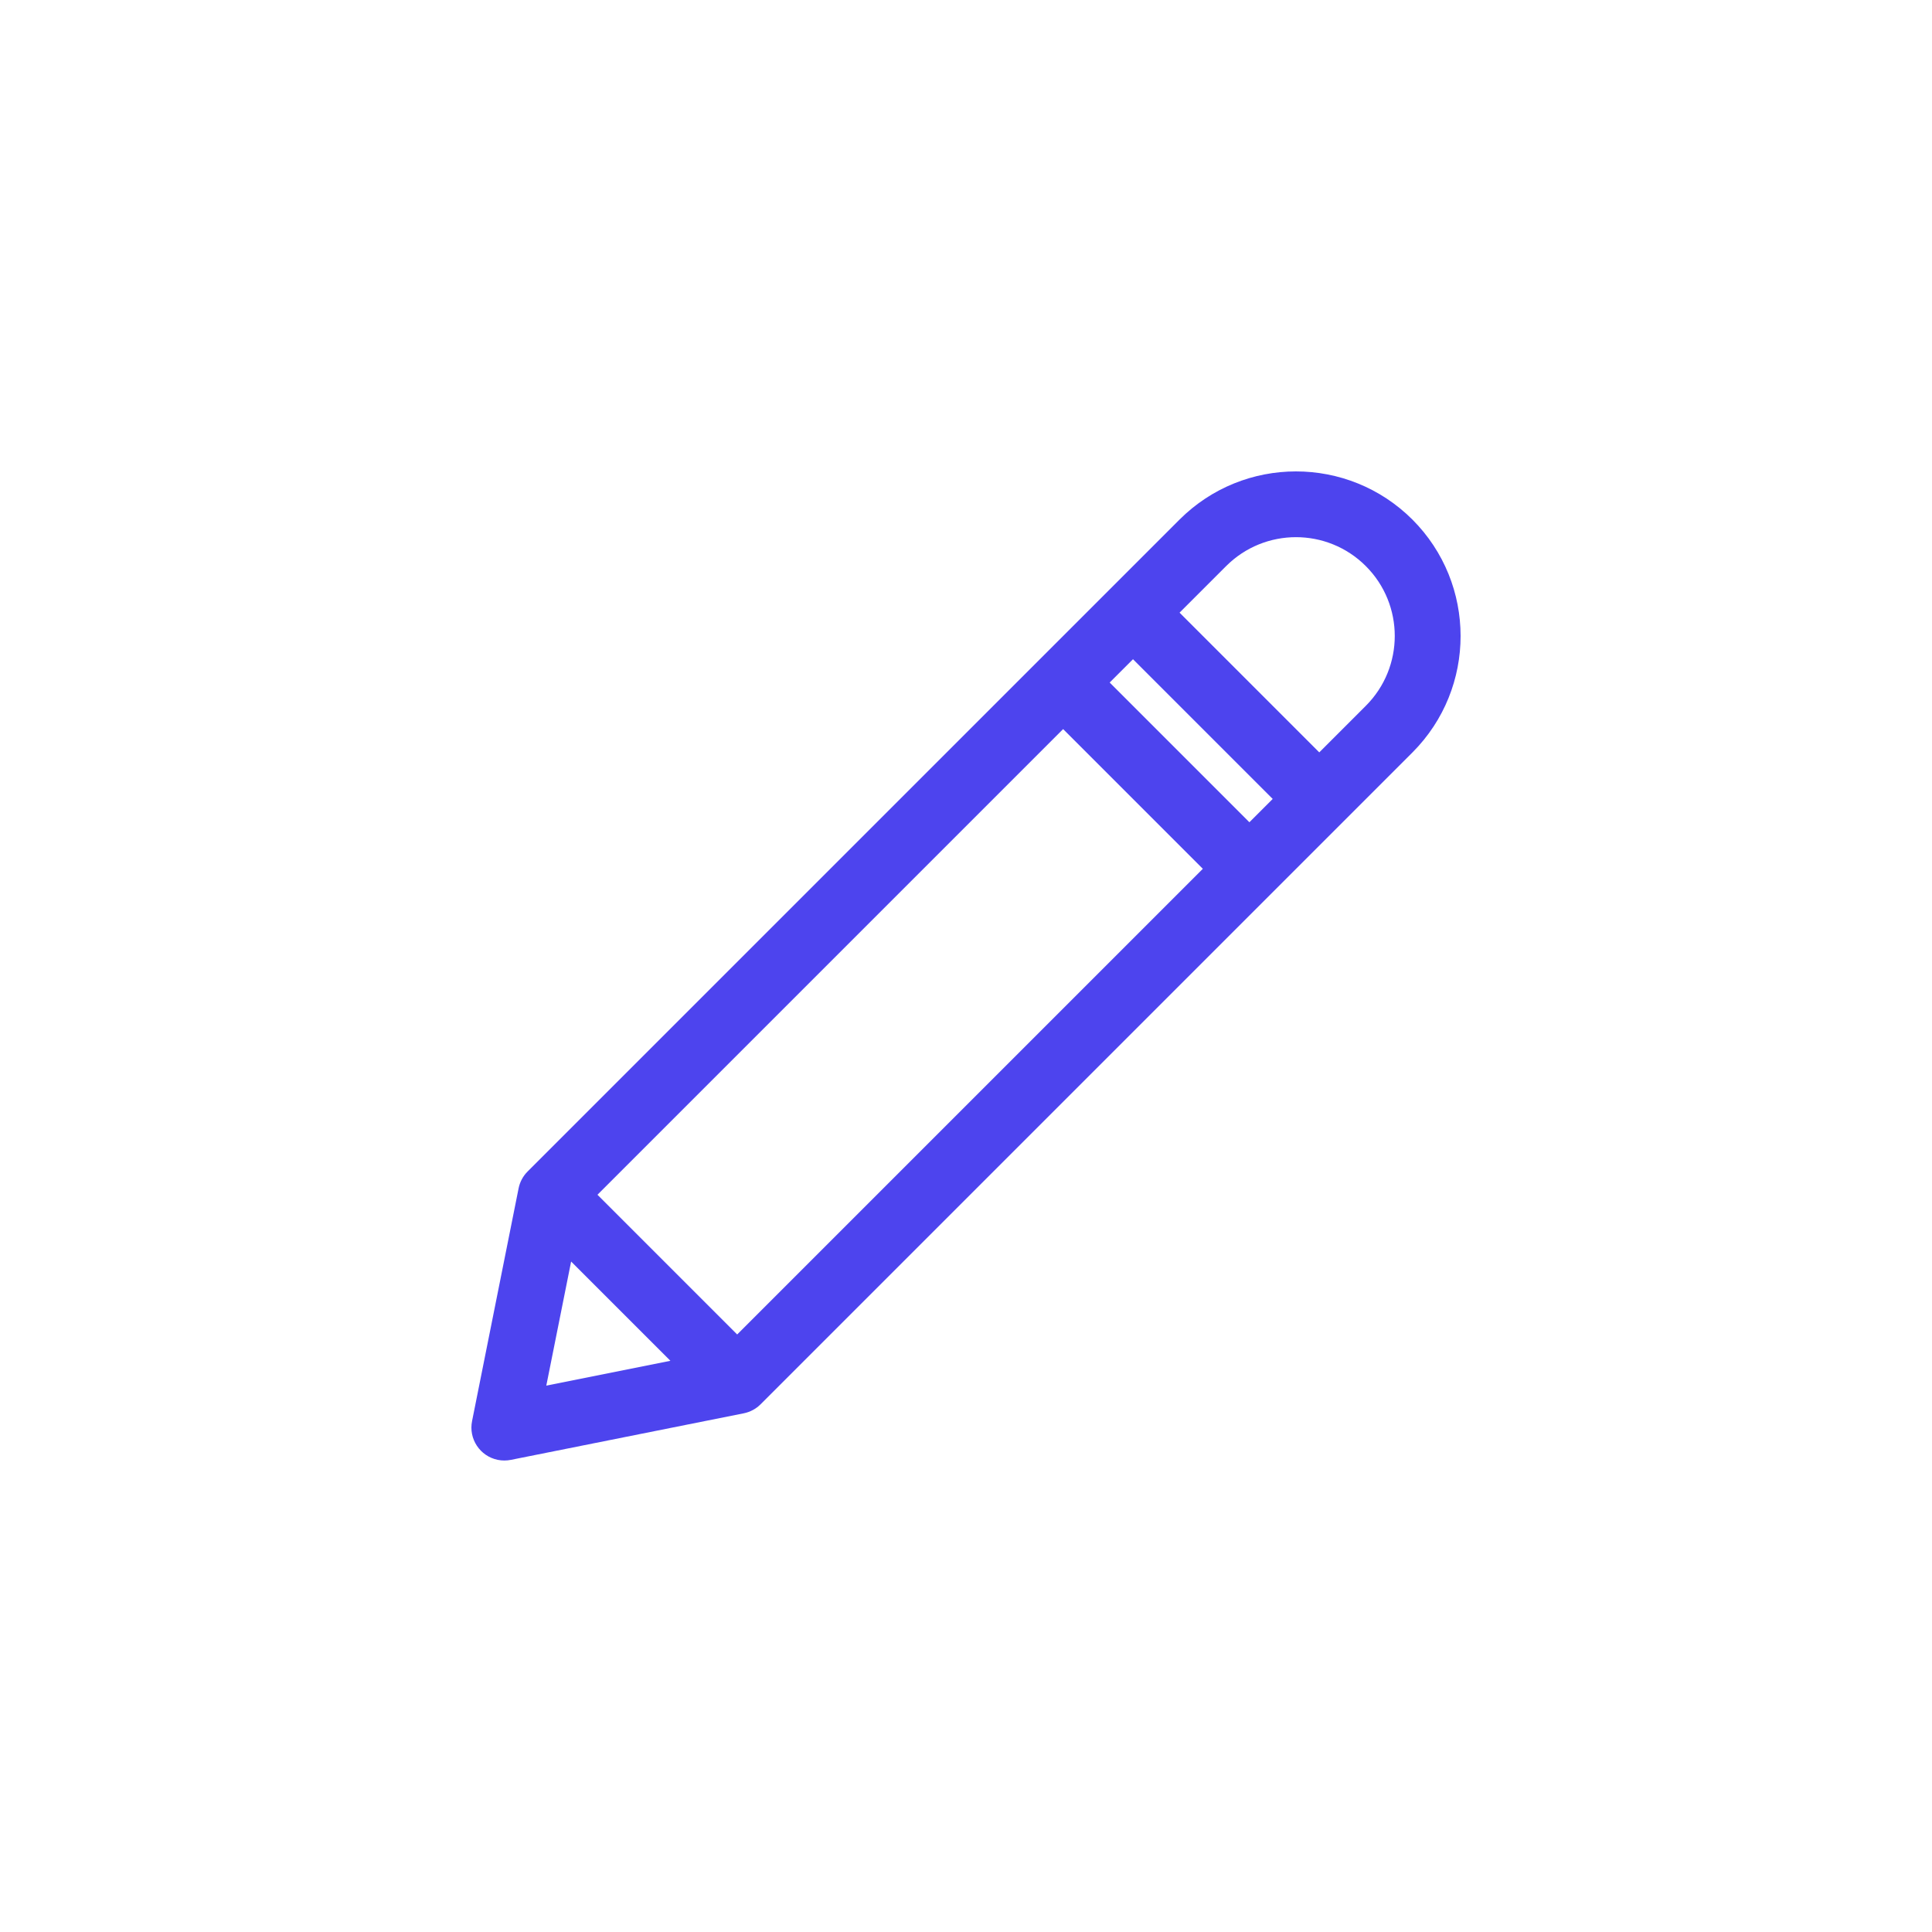 <?xml version="1.0" encoding="iso-8859-1"?>
<!-- Generator: Adobe Illustrator 24.0.1, SVG Export Plug-In . SVG Version: 6.00 Build 0)  -->
<svg fill="#4d44ee" version="1.1" id="Calque_1" xmlns="http://www.w3.org/2000/svg" xmlns:xlink="http://www.w3.org/1999/xlink" x="0px" y="0px"
	 viewBox="0 0 1000 1000" style="enable-background:new 0 0 1000 1000;" xml:space="preserve">
<g>
	<g>
		<defs>
			<rect id="SVGID_1_" x="244" y="244" width="512" height="512"/>
		</defs>
		<clipPath id="SVGID_2_">
			<use xlink:href="#SVGID_1_"  style="overflow:visible;"/>
		</clipPath>
		<path style="clip-path:url(#SVGID_2_);" d="M731.051,268.918c-33.305-33.223-87.211-33.223-120.512,0L273.082,606.371
			c-2.371,2.375-3.992,5.399-4.652,8.691l-24.082,120.446c-1.883,9.222,4.062,18.222,13.285,20.109c2.254,0.461,4.574,0.461,6.828,0
			l120.527-24.097c3.293-0.665,6.317-2.282,8.692-4.657L731.137,389.41C764.32,356.086,764.285,302.191,731.051,268.918
			L731.051,268.918z M309.25,618.402l241.023-241.023l72.313,72.312L381.562,690.719L309.25,618.402z M574.371,353.281
			l12.067-12.066l72.316,72.312l-12.066,12.067L574.371,353.281z M295.613,652.969L347,704.352l-64.234,12.851L295.613,652.969z
			 M706.949,365.328l-24.097,24.102l-72.313-72.317l24.098-24.097c19.968-19.969,52.343-19.969,72.312,0
			C726.918,312.984,726.918,345.359,706.949,365.328L706.949,365.328z M706.949,365.328"/>
	</g>
</g>
</svg>
